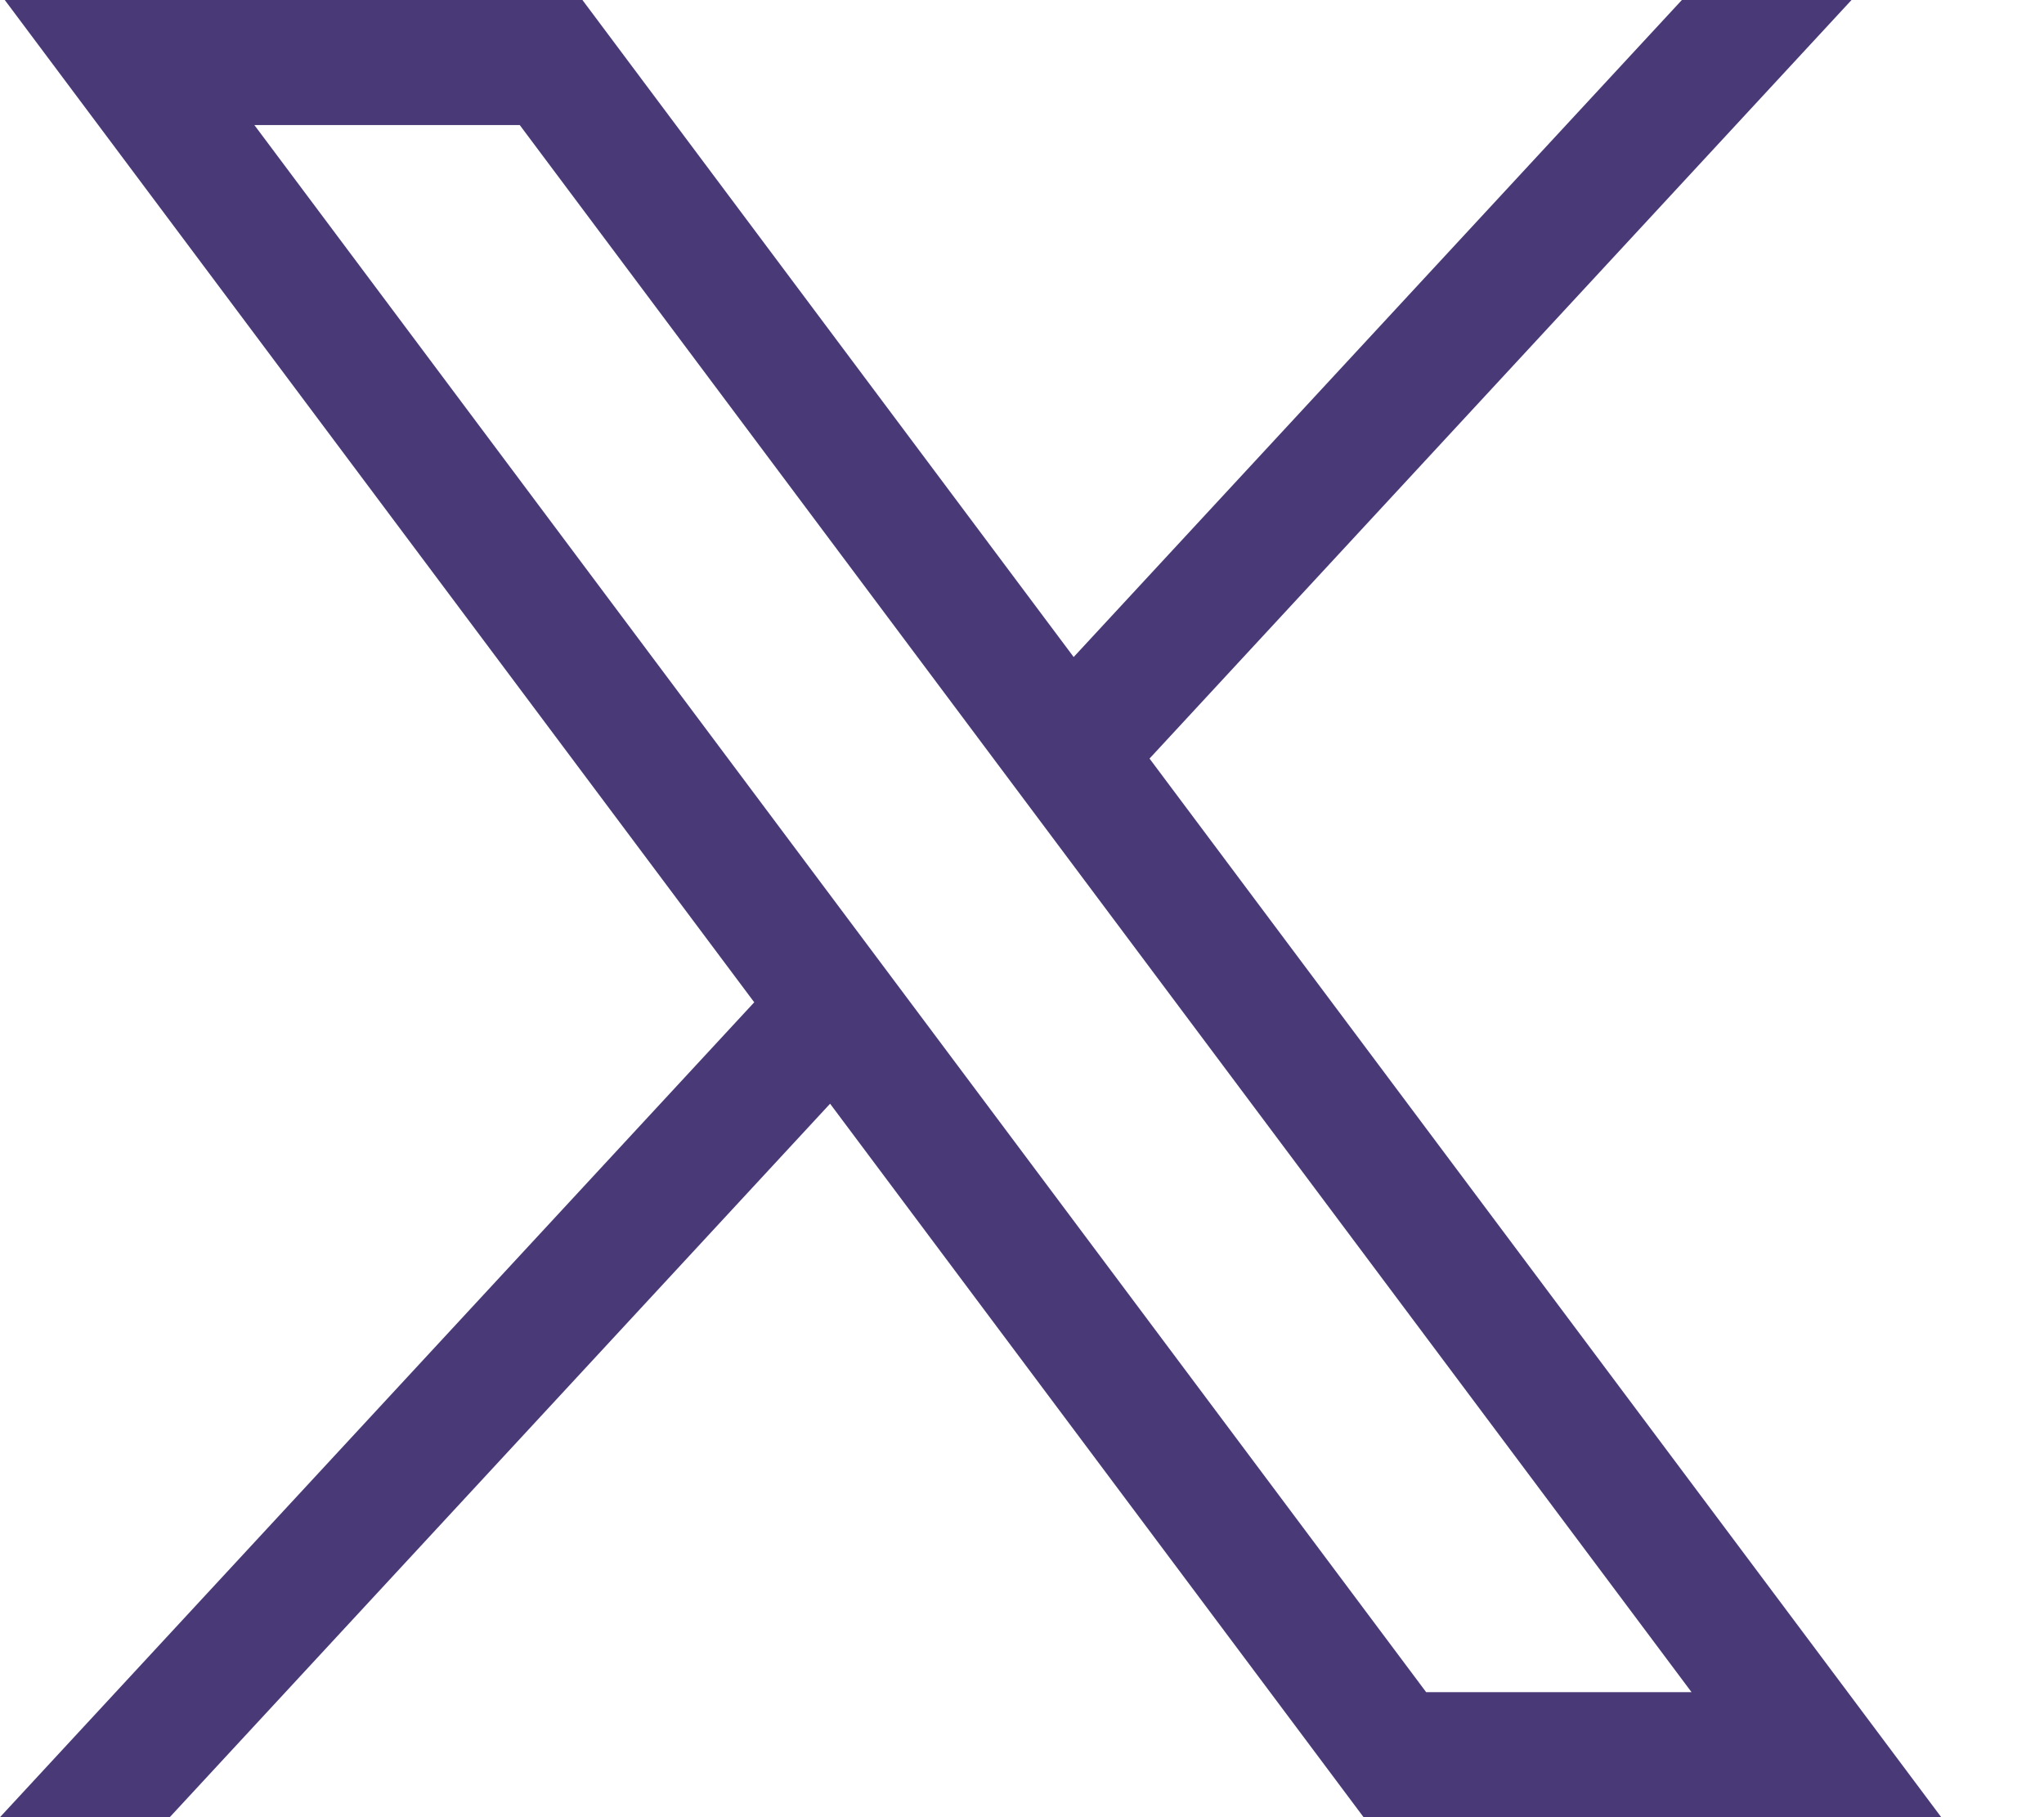 <svg width="18" height="16" viewBox="0 0 18 16" fill="none" xmlns="http://www.w3.org/2000/svg">
<path d="M0.042 0L6.642 8.825L0 16H1.495L7.31 9.718L12.008 16H17.095L10.123 6.679L16.305 0H14.811L9.455 5.785L5.129 0H0.042ZM2.24 1.101H4.577L14.896 14.899H12.559L2.24 1.101Z" fill="#493976"/>
</svg>
